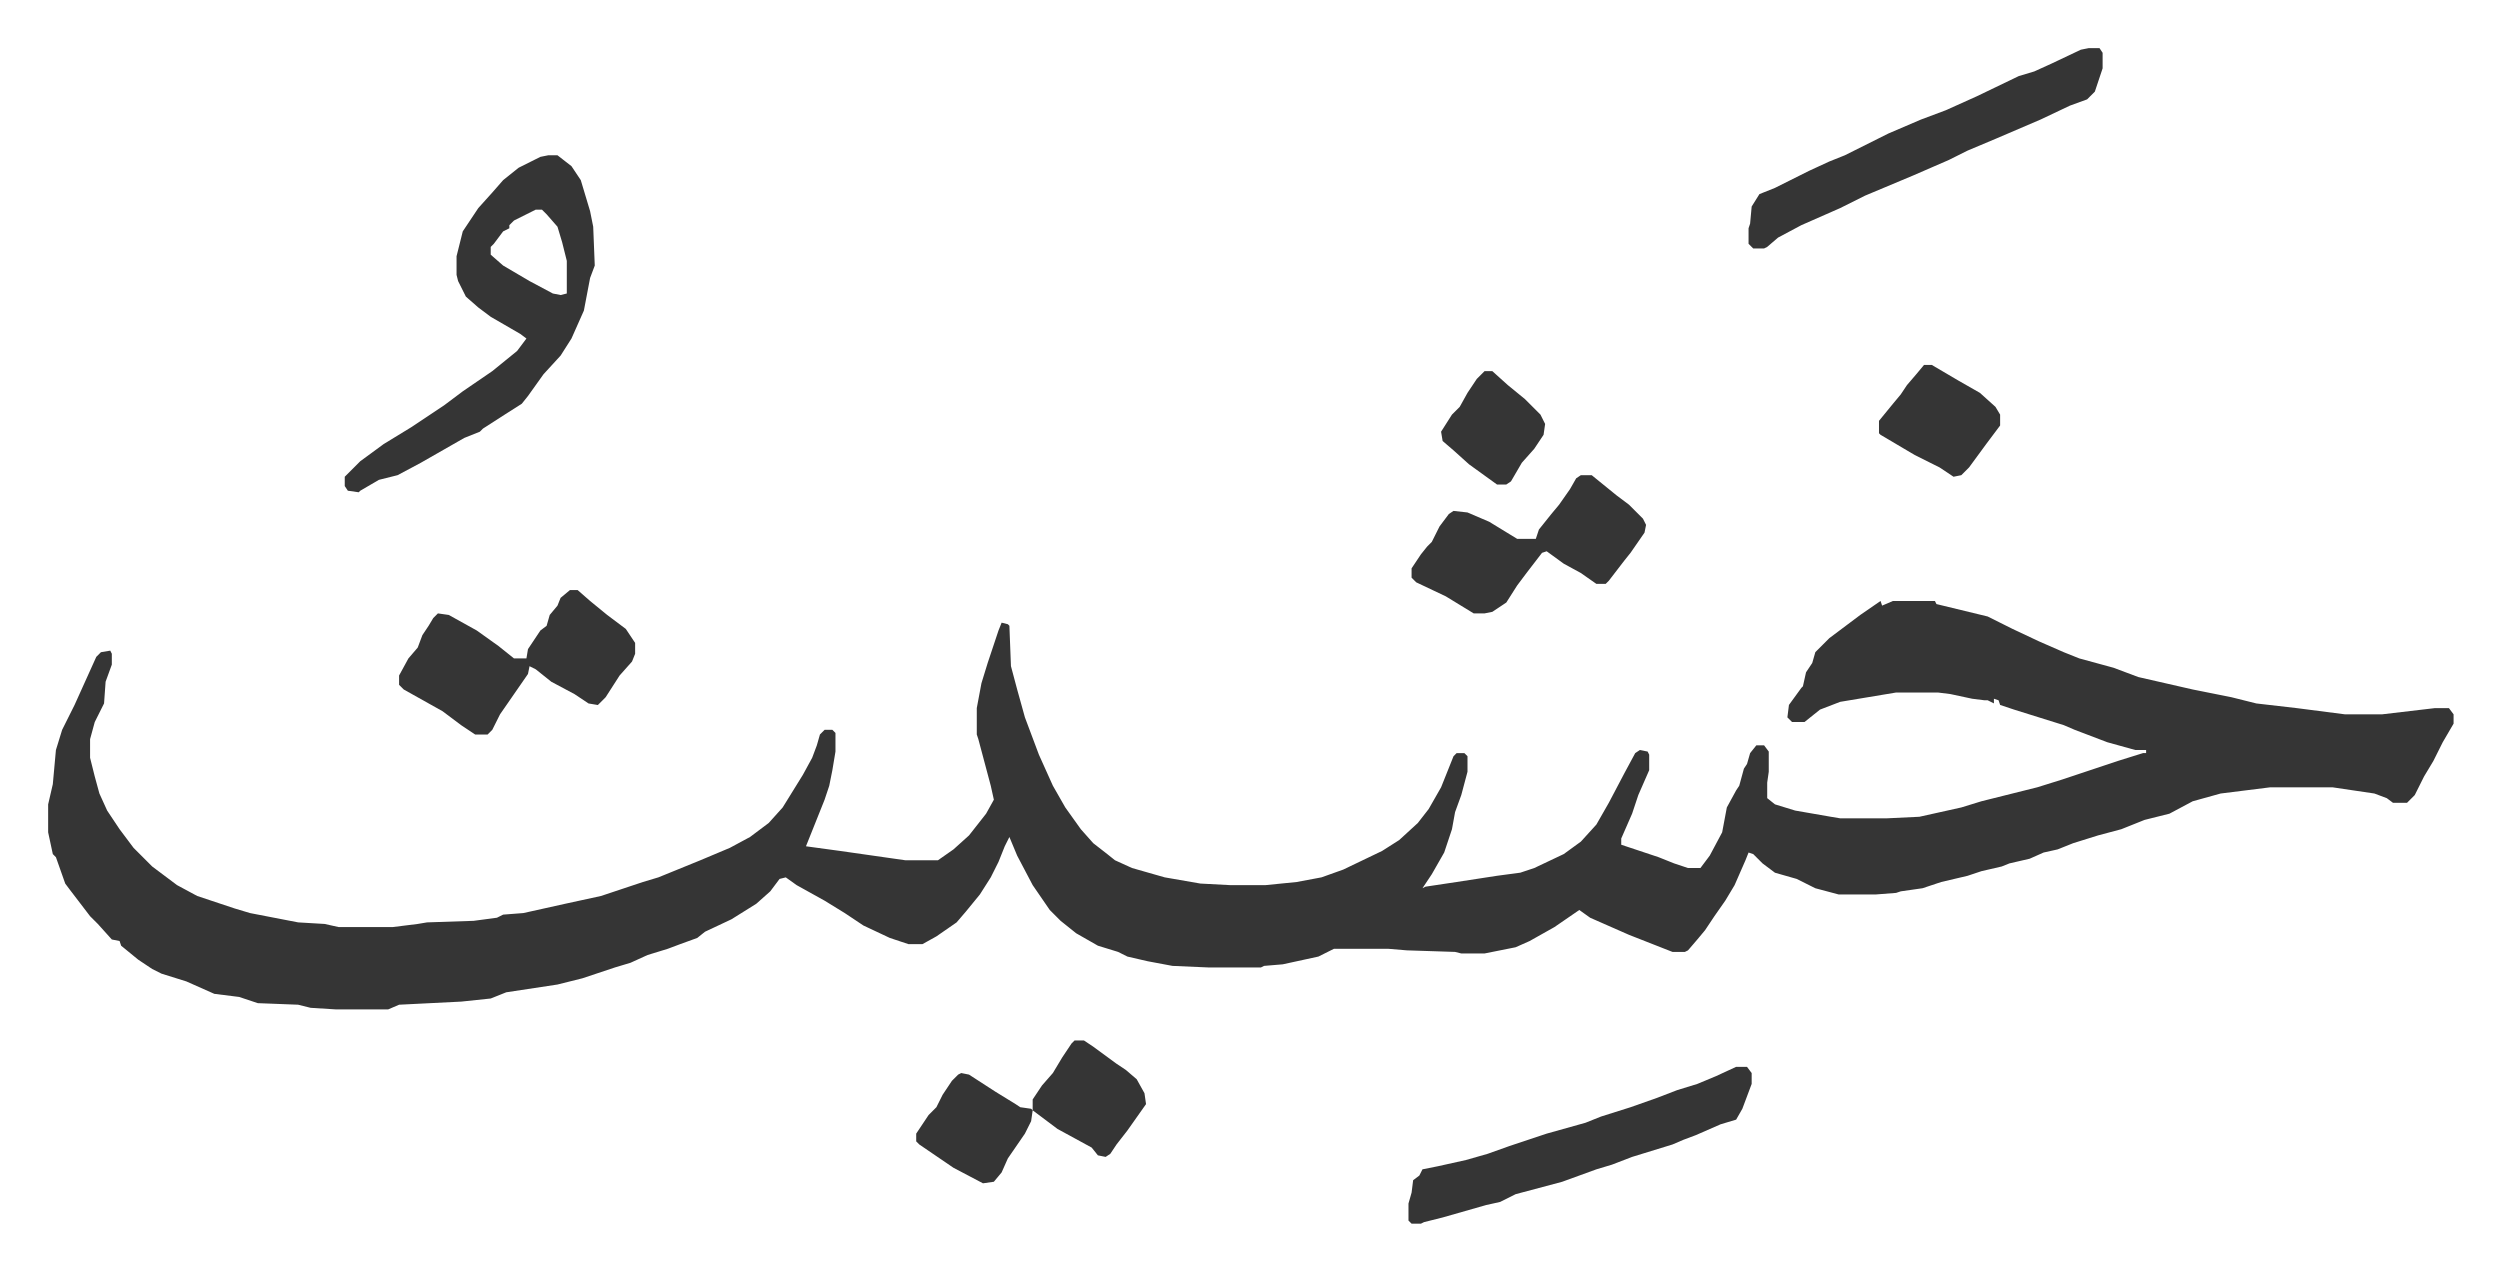 <svg xmlns="http://www.w3.org/2000/svg" viewBox="-31 388 1609.9 817.9">
    <path fill="#353535" id="rule_normal" d="m1180 775 1 3 7-3h27l1 2 33 8 16 8 17 8 16 7 10 4 22 6 16 6 35 8 25 5 16 4 26 3 31 4h24l34-4h9l3 4v6l-7 12-6 12-6 10-6 12-5 5h-9l-4-3-8-3-27-4h-40l-32 4-18 5-15 8-16 4-15 6-15 4-16 5-10 4-9 2-9 4-13 3-5 2-13 3-9 3-17 4-12 4-14 2-3 1-13 1h-24l-15-4-12-6-14-4-8-6-6-6-3-1-2 5-7 16-6 10-7 10-6 9-5 6-6 7-2 1h-8l-28-11-25-11-7-5-16 11-16 9-9 4-20 4h-15l-4-1-31-1-12-1h-35l-10 5-23 5-12 1-2 1h-34l-23-1-16-3-13-3-6-3-13-4-14-8-10-8-7-7-11-16-10-19-5-12-3 6-4 10-5 10-7 11-9 11-6 7-13 9-9 5h-9l-12-4-17-8-12-8-13-8-18-10-7-5-4 1-6 8-9 8-16 10-17 8-5 4-11 4-8 3-13 4-11 5-10 3-21 7-16 4-33 5-10 4-19 2-40 2-7 3h-34l-16-1-8-2-26-1-12-4-16-2-18-8-16-5-6-3-9-6-11-9-1-3-5-1-9-10-5-5-13-17-3-4-6-17-2-2-3-14v-18l3-13 2-22 4-13 8-16 14-31 3-3 6-1 1 2v7l-4 11-1 14-6 12-3 11v12l3 12 3 11 5 11 8 12 9 12 12 12 16 12 13 7 24 8 10 3 31 6 17 1 9 2h35l16-2 6-1 30-1 15-2 4-2 13-1 27-6 23-5 27-9 10-3 27-11 19-8 13-7 12-9 9-10 13-21 6-11 3-8 2-7 3-3h5l2 2v12l-2 12-2 10-3 9-6 15-6 15 22 3 42 6h21l10-7 10-9 11-14 5-9-2-9-8-30-1-3v-17l3-16 4-13 4-12 3-9 2-5 4 1 1 1 1 26 4 15 5 18 9 24 9 20 8 14 10 14 8 9 9 7 5 4 11 5 21 6 23 4 19 1h23l20-2 16-3 14-5 25-12 11-7 12-11 7-9 8-14 8-20 2-2h5l2 2v10l-4 15-4 11-2 11-5 15-8 14-6 9 2-1 20-3 26-4 15-2 9-3 19-9 11-8 10-11 8-14 10-19 7-13 3-2 5 1 1 2v10l-7 16-4 12-7 16v4l24 8 10 4 9 3h8l6-8 8-15 3-16 6-11 2-3 3-11 2-3 2-7 4-5h5l3 4v13l-1 7v10l5 4 13 4 23 4 6 1h30l21-1 27-6 13-4 36-9 16-5 27-9 9-3 16-5h2v-2h-7l-18-5-21-8-7-3-16-5-16-5-9-3-1-3-3-1v3l-4-2h-2l-8-1-14-3-8-1h-27l-36 6-13 5-10 8h-8l-3-3 1-8 8-11 1-1 2-9 4-6 2-7 9-9 20-15zM322 488h6l9 7 6 9 6 20 2 10 1 25-3 8-4 21-8 18-7 11-11 12-10 14-4 5-11 7-14 9-2 2-10 4-28 16-15 8-12 3-12 7-1 1-7-1-2-3v-6l10-10 15-11 18-11 21-14 12-9 19-13 16-13 6-8-4-3-19-11-8-6-8-7-5-10-1-4v-12l4-16 10-15 9-10 7-8 10-8 14-7zm-8 35-14 7-3 3v2l-4 2-6 8-2 2v5l8 7 17 10 15 8 5 1 4-1v-21l-3-12-3-10-7-8-3-3zm1000-104h7l2 3v10l-5 15-5 5-11 4-19 9-21 9-7 3-19 8-12 6-23 10-31 13-16 8-25 11-15 8-7 6-2 1h-7l-3-3v-10l1-3 1-11 5-8 10-4 22-11 13-6 10-4 28-14 21-9 16-6 20-9 27-13 10-3 11-5 19-9zm-227 656h7l3 4v7l-6 16-4 7-10 3-16 7-8 3-7 3-26 8-13 5-10 3-22 8-30 8-10 5-9 2-14 4-14 4-12 3-2 1h-6l-2-2v-11l2-7 1-8 4-3 2-4 10-2 18-4 14-4 14-5 24-8 25-7 10-4 19-6 17-6 13-5 13-4 12-5z"/>
    <path fill="#353535" id="rule_normal" d="M336 768h5l8 7 11 9 12 9 6 9v7l-2 5-8 9-9 14-5 5-6-1-9-6-15-8-10-8-4-2-1 5-9 13-9 13-5 10-3 3h-8l-9-6-12-9-25-14-3-3v-6l6-11 6-7 3-8 4-6 3-5 3-3 7 1 18 10 14 10 10 8h8l1-6 8-12 4-3 2-7 5-6 2-5zm651-74h7l16 13 8 6 9 9 2 4-1 5-9 13-4 5-10 13-2 2h-6l-10-7-11-6-11-8-3 1-10 13-6 8-7 11-9 6-5 1h-7l-18-11-19-9-3-3v-6l6-9 4-5 3-3 5-10 6-8 3-2 9 1 14 6 18 11h12l2-6 8-10 5-6 7-10 4-7zm221-71h5l17 10 14 8 10 9 3 5v7l-9 12-11 15-5 5-5 1-9-6-16-8-22-13-1-1v-8l9-11 5-6 4-6 6-7zm-547 435h6l6 4 15 11 6 4 7 6 5 9 1 7-12 17-7 9-4 6-3 2-5-1-4-5-22-12-12-9-4-3v-7l6-9 7-8 6-10 6-9zm-73 21 5 1 17 11 13 8 3 2 7 1 1 1-1 7-4 8-11 16-4 9-5 6-7 1-19-10-22-15-2-2v-5l8-12 5-5 4-8 6-9 4-4zm337-452h5l10 9 11 9 10 10 3 6-1 7-6 9-8 9-7 12-3 2h-6l-18-13-10-9-7-6-1-6 7-11 5-5 5-9 6-9z"/>
</svg>
